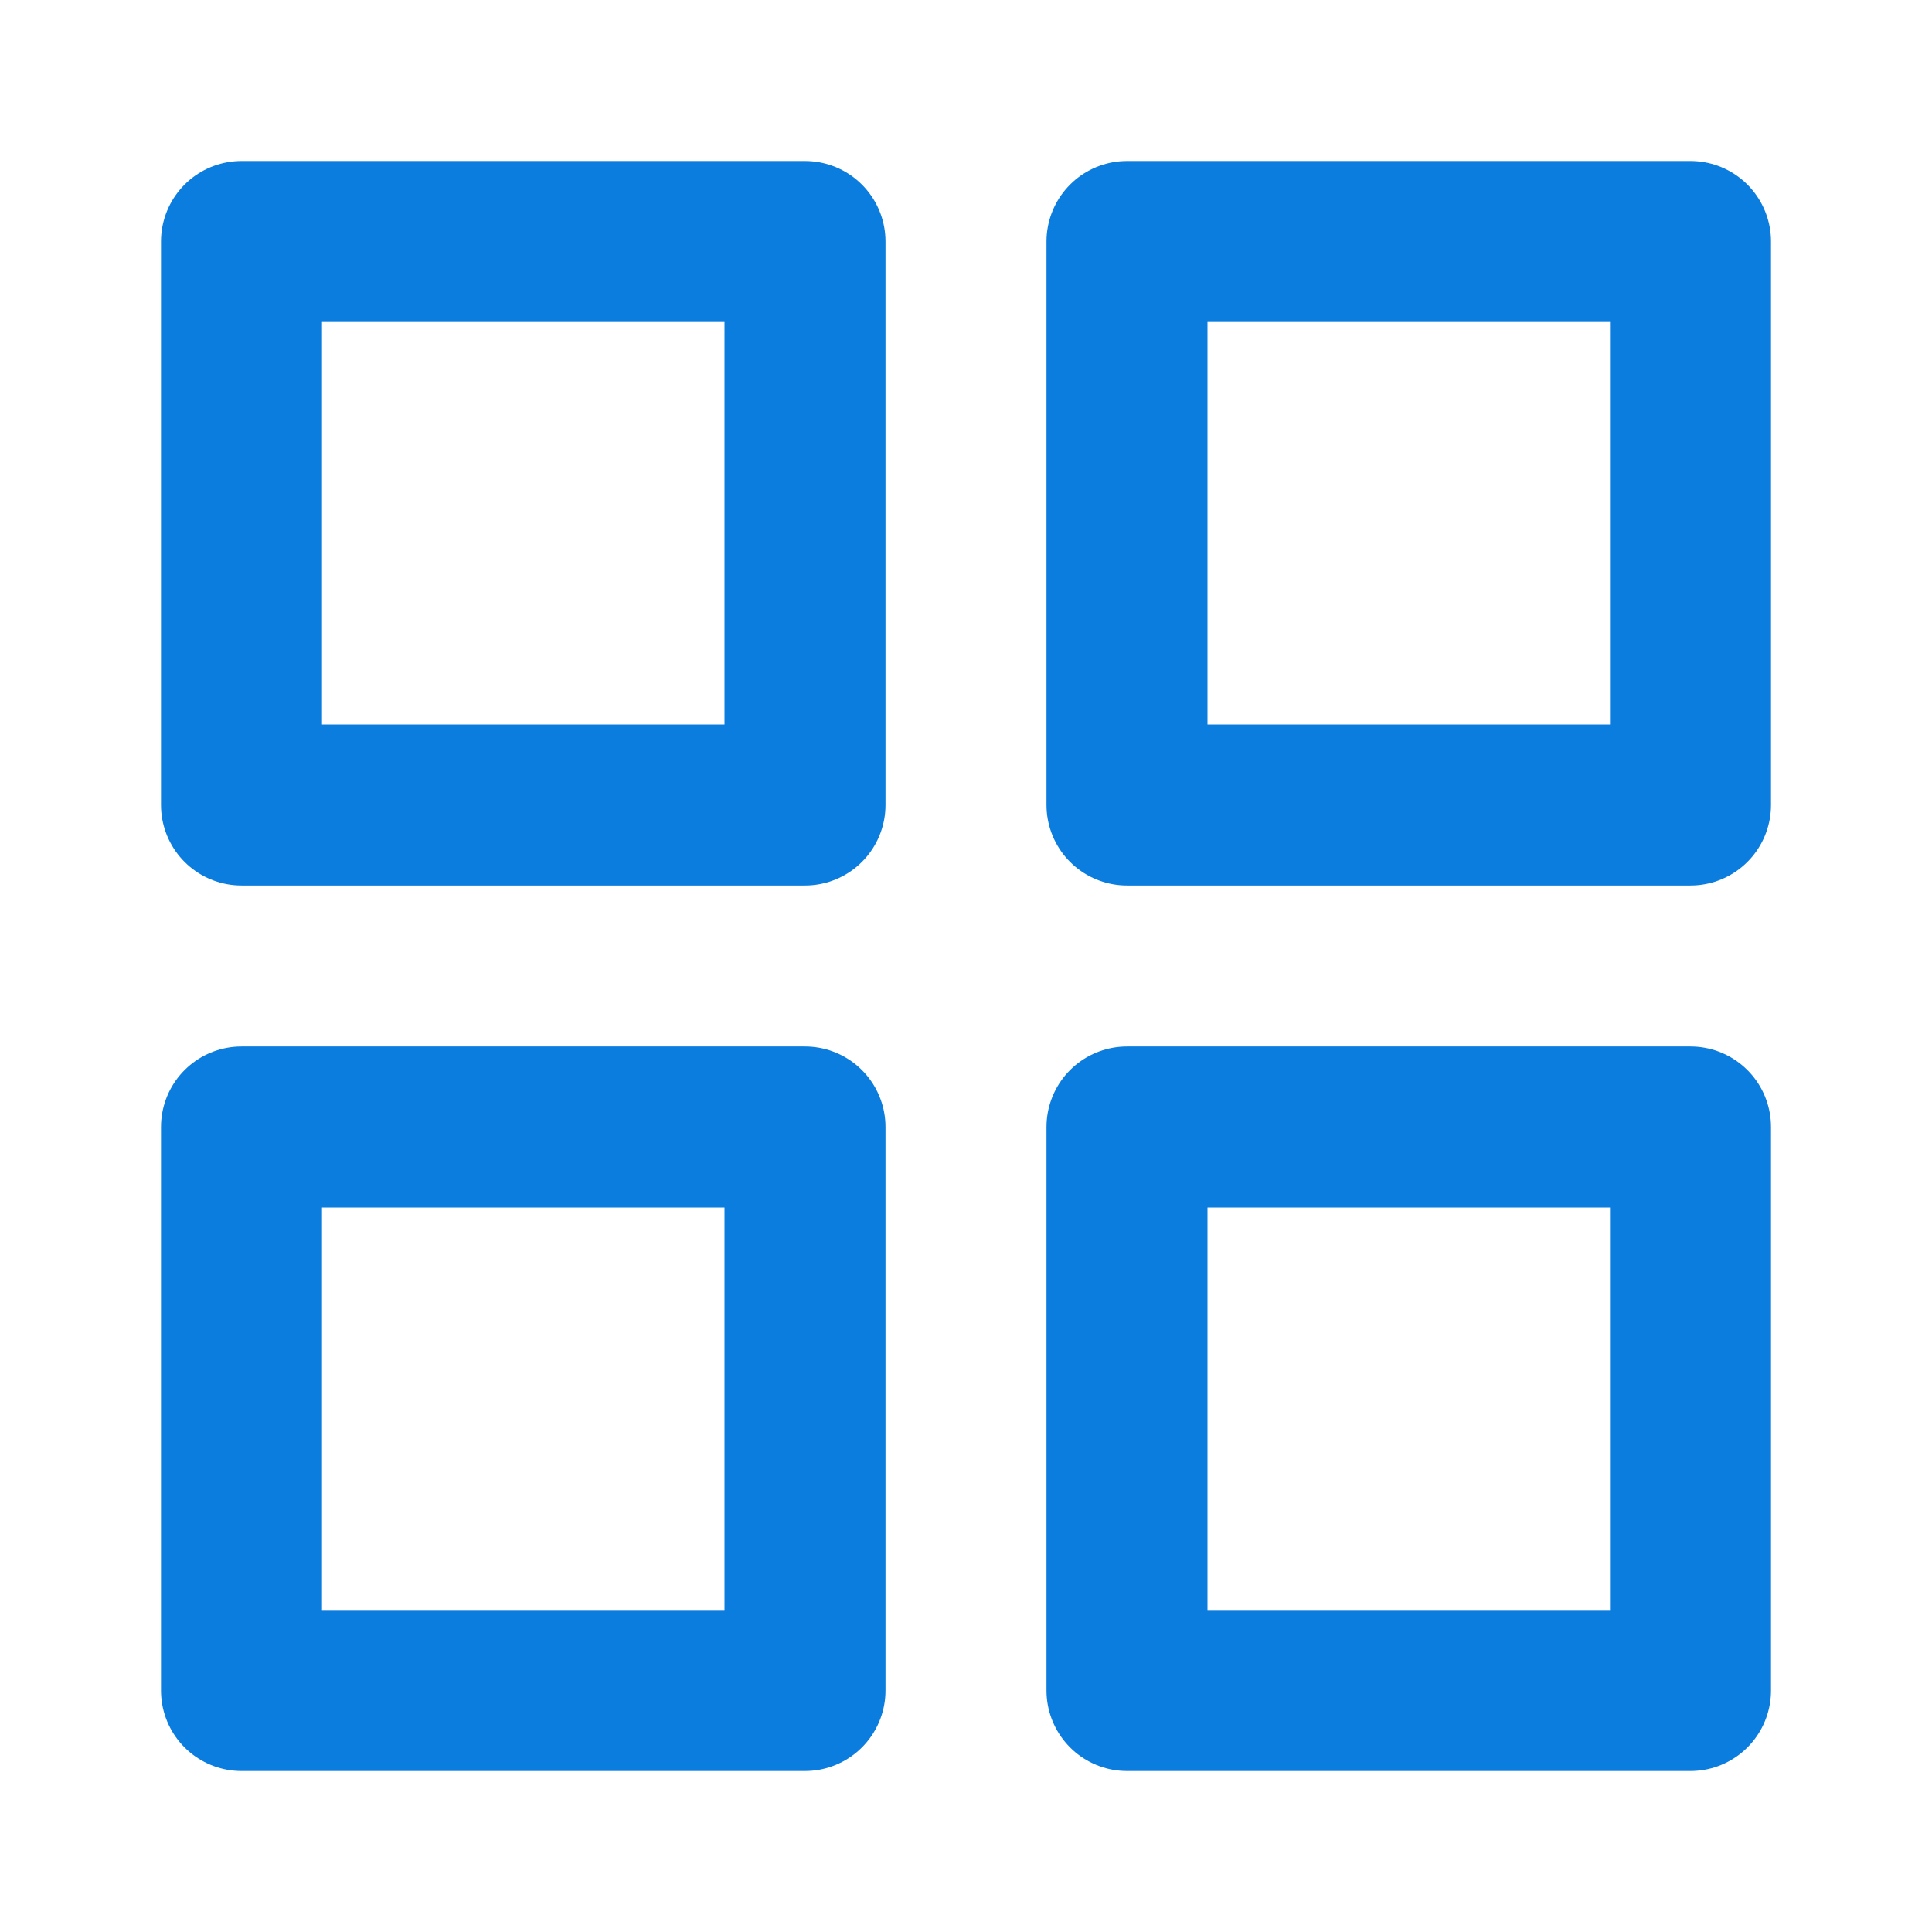<svg width="24" height="24" viewBox="0 0 24 24" fill="none" xmlns="http://www.w3.org/2000/svg">
<path d="M10 3H3V10H10V3Z" stroke="#0B7DDF" stroke-width="2" stroke-linecap="round" stroke-linejoin="round"/>
<path d="M21 3H14V10H21V3Z" stroke="#0B7DDF" stroke-width="2" stroke-linecap="round" stroke-linejoin="round"/>
<path d="M21 14H14V21H21V14Z" stroke="#0B7DDF" stroke-width="2" stroke-linecap="round" stroke-linejoin="round"/>
<path d="M10 14H3V21H10V14Z" stroke="#0B7DDF" stroke-width="2" stroke-linecap="round" stroke-linejoin="round"/>
</svg>

